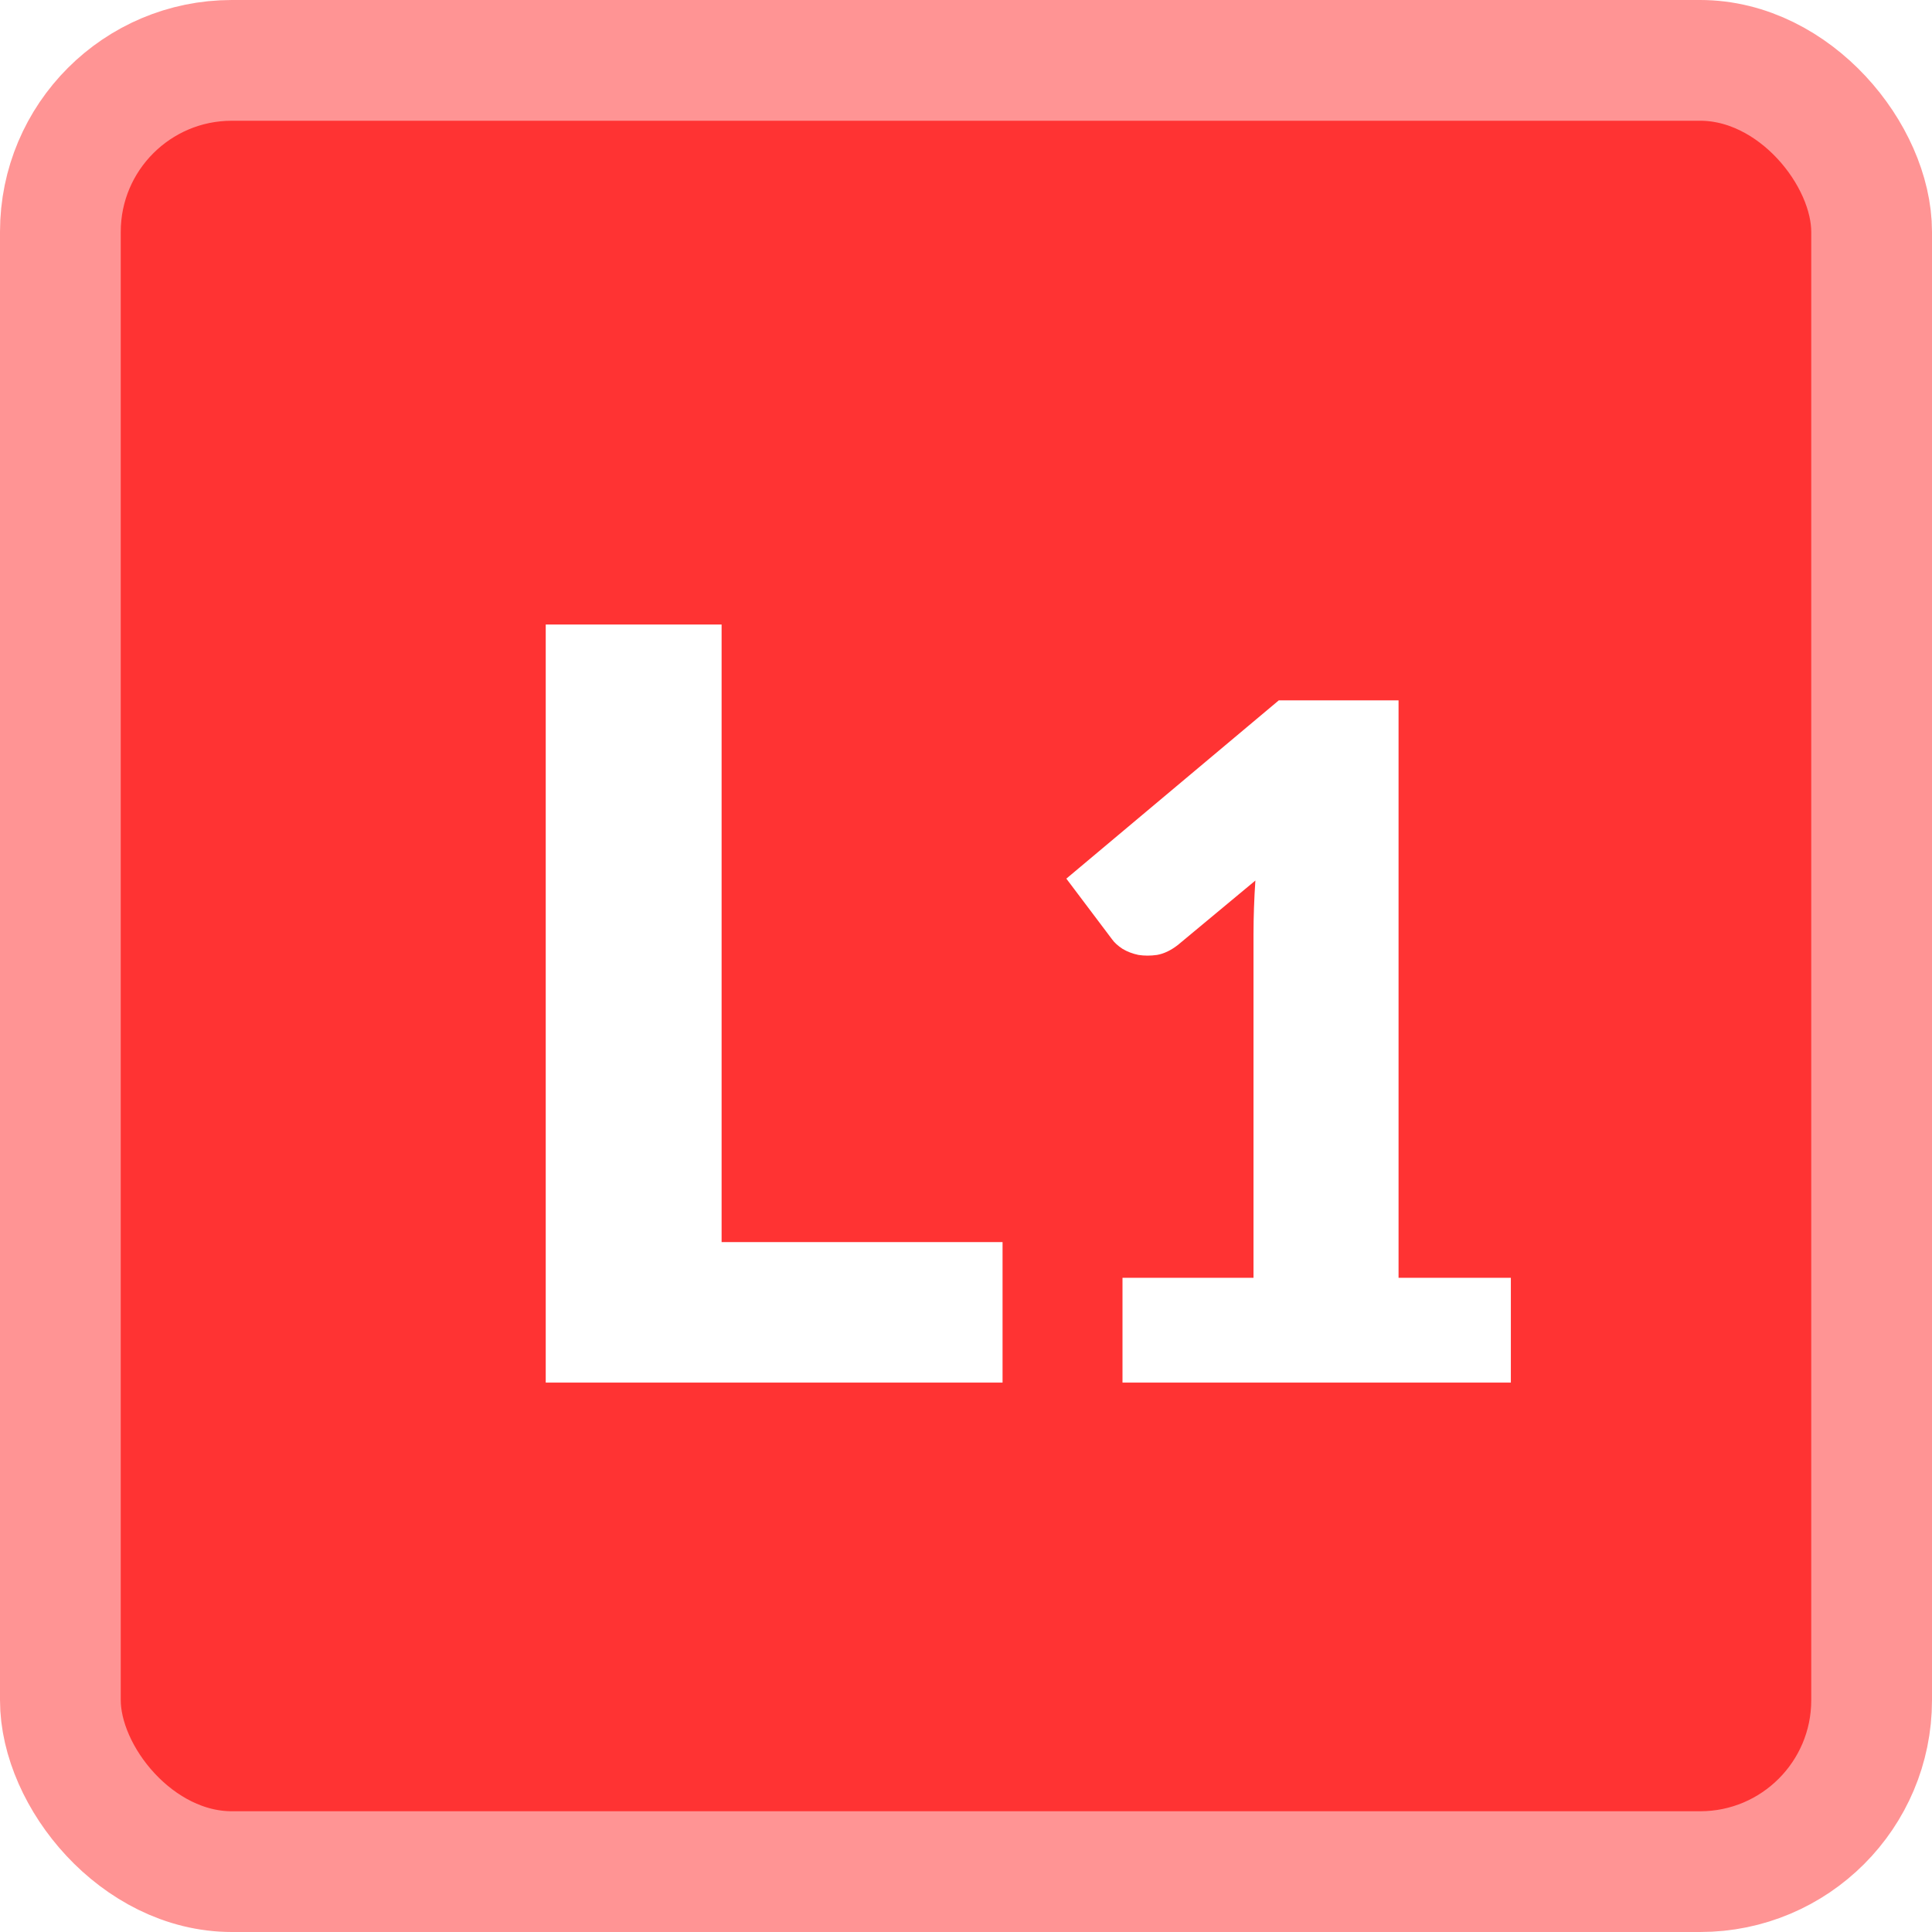 <svg width="64" height="64" viewBox="0 0 64 64" fill="none" xmlns="http://www.w3.org/2000/svg">
<rect x="2" y="2" width="60" height="60" rx="5.68" fill="#FF3333" stroke="#FF9494" stroke-width="4"/>
<g filter="url(#filter0_i_4827_7702)">
<path d="M32.411 40.346V45H17.278V19.888H23.104V40.346H32.411ZM49.249 41.528V45H36.384V41.528H40.724V30.136C40.724 29.846 40.73 29.557 40.74 29.267C40.75 28.968 40.766 28.668 40.786 28.369L38.213 30.508C37.986 30.683 37.759 30.792 37.531 30.833C37.314 30.864 37.108 30.864 36.911 30.833C36.715 30.792 36.539 30.724 36.384 30.631C36.229 30.528 36.116 30.425 36.043 30.322L34.524 28.306L41.561 22.401H45.529V41.528H49.249Z" fill="white"/>
</g>
<defs>
<filter id="filter0_i_4827_7702" x="17.278" y="19.888" width="32.771" height="25.912" filterUnits="userSpaceOnUse" color-interpolation-filters="sRGB">
<feFlood flood-opacity="0" result="BackgroundImageFix"/>
<feBlend mode="normal" in="SourceGraphic" in2="BackgroundImageFix" result="shape"/>
<feColorMatrix in="SourceAlpha" type="matrix" values="0 0 0 0 0 0 0 0 0 0 0 0 0 0 0 0 0 0 127 0" result="hardAlpha"/>
<feOffset dx="0.8" dy="0.8"/>
<feGaussianBlur stdDeviation="0.85"/>
<feComposite in2="hardAlpha" operator="arithmetic" k2="-1" k3="1"/>
<feColorMatrix type="matrix" values="0 0 0 0 0.307 0 0 0 0 0 0 0 0 0 0 0 0 0 0.3 0"/>
<feBlend mode="normal" in2="shape" result="effect1_innerShadow_4827_7702"/>
</filter>
</defs>
</svg>
